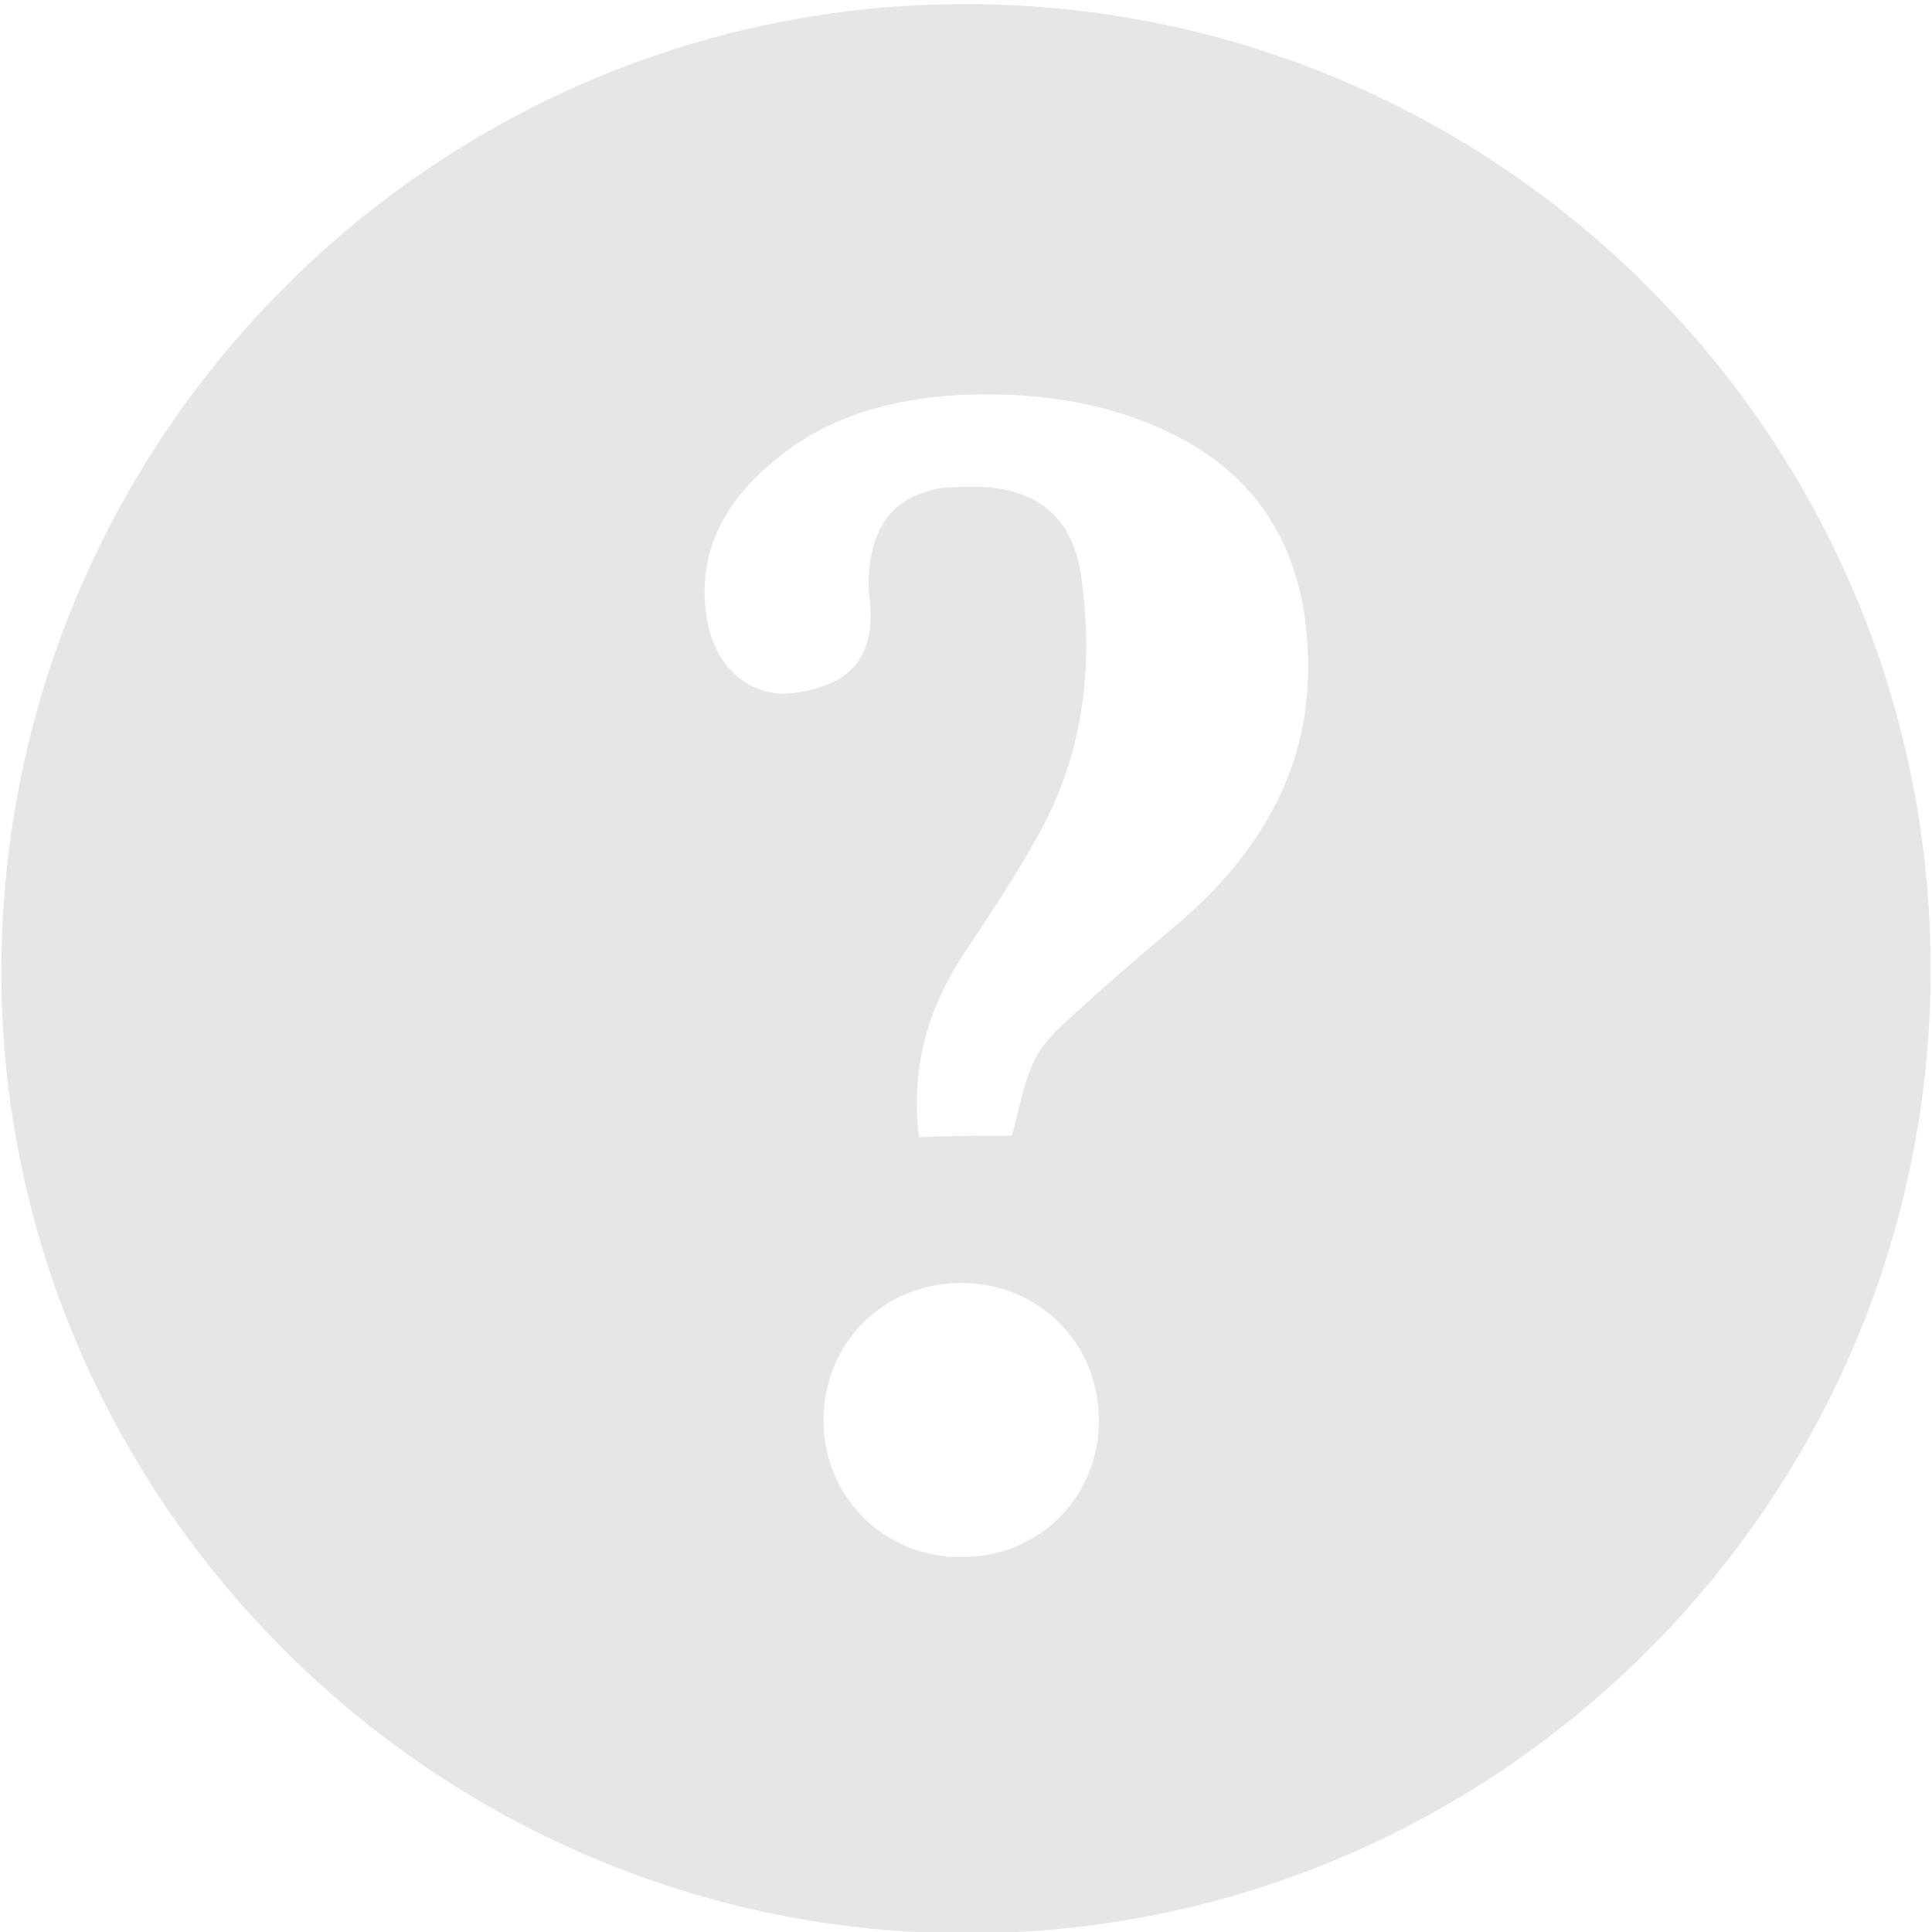 <?xml version="1.0" encoding="utf-8"?>
<!-- Generator: Adobe Illustrator 25.4.1, SVG Export Plug-In . SVG Version: 6.00 Build 0)  -->
<svg version="1.1" id="Calque_1" xmlns="http://www.w3.org/2000/svg" xmlns:xlink="http://www.w3.org/1999/xlink" x="0px" y="0px"
	 viewBox="0 0 141.7 141.7" style="enable-background:new 0 0 141.7 141.7;" xml:space="preserve">
<style type="text/css">
	.st0{fill:#E6E6E6;}
</style>
<path class="st0" d="M71,0.3c39,0.1,70.6,31.8,70.6,70.8c0,39-31.8,70.7-70.7,70.7c-39.1,0-71-32-70.8-70.9
	C0.3,31.8,32.1,0.2,71,0.3z M74.2,83.3c0.6-2.1,0.9-4.1,1.8-5.8c0.7-1.3,2-2.4,3.1-3.4c2.5-2.3,5.1-4.5,7.7-6.7
	c6-5.3,9.6-11.7,9.1-20c-0.4-7.3-3.7-12.7-10.4-15.8c-4.9-2.3-10.2-2.9-15.6-2.6c-4.5,0.3-8.9,1.5-12.5,4.3c-4,3.1-6.5,7-5.5,12.4
	c0.7,3.5,3.4,5.6,6.5,5.1c4.1-0.6,5.8-2.7,5.4-6.8c-0.1-0.5-0.1-1.1-0.1-1.6c0.2-3.9,1.9-6,5.3-6.6c1-0.1,1.9-0.1,2.9-0.1
	c4.3,0.2,6.8,2.3,7.4,6.6c0.9,6.4,0.2,12.6-2.8,18.3c-1.8,3.4-4,6.6-6.1,9.8c-2.5,4-3.6,8.2-3,13C69.9,83.3,72.2,83.3,74.2,83.3z
	 M70.5,94.1c-5.7,0-10.1,4.4-10.1,10.1c0,5.6,4.5,10.1,10.2,10c5.6,0,10-4.4,10-10C80.6,98.5,76.2,94.1,70.5,94.1z"/>
</svg>
